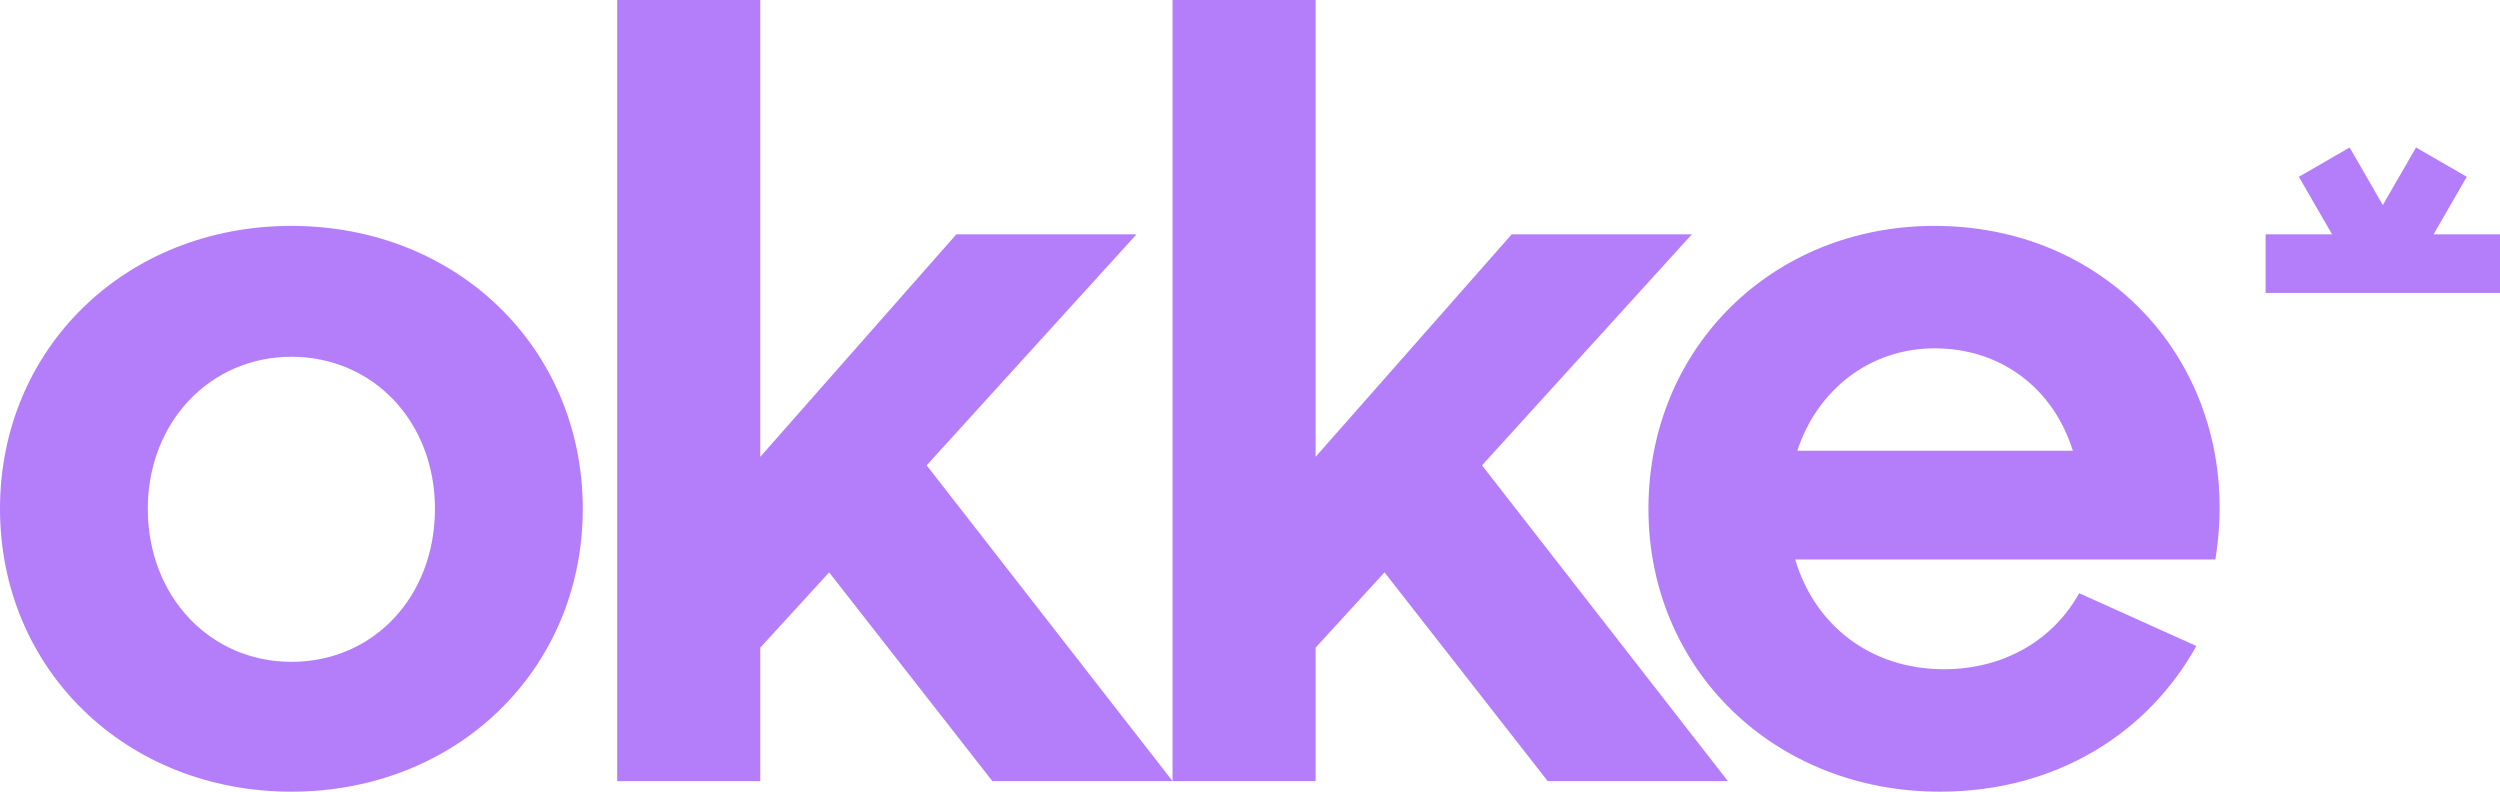 <svg class="w-full" viewBox="0 0 120 38" fill="#b47dfa" width="120" height="38" xmlns="http://www.w3.org/2000/svg">
    <path class="fill-current" d="M13.986 10.843C21.942 10.843 27.973 16.72 27.973 24.421C27.973 32.123 21.942 38 13.986 38C6.03 38 0 32.123 0 24.421C0 16.72 6.03 10.843 13.986 10.843ZM13.986 31.768C17.939 31.768 20.878 28.627 20.878 24.421C20.878 20.267 17.939 17.125 13.986 17.125C10.084 17.125 7.094 20.267 7.094 24.421C7.094 28.627 10.084 31.768 13.986 31.768Z"></path>
    <path class="fill-current" d="M56.282 37.493H47.633L39.799 27.473L36.493 31.085V37.493H29.625V0H36.493V21.929L45.904 11.248H54.552L44.479 22.336L56.282 37.493Z"></path>
    <path class="fill-current" d="M82.938 37.493H74.29L66.456 27.473L63.149 31.085V37.493H56.282V0H63.149V21.929L72.561 11.248H81.209L71.136 22.336L82.938 37.493Z"></path>
    <path class="fill-current" d="M106.338 26.853H86.169C87.081 29.944 89.716 32.123 93.314 32.123C96.152 32.123 98.533 30.755 99.8 28.474L105.425 31.008C103.145 35.112 98.787 38 93.111 38C85.156 38 79.125 32.123 79.125 24.421C79.125 16.72 85.054 10.843 92.858 10.843C101.625 10.843 107.756 18.139 106.338 26.853ZM86.27 21.635H99.496C98.584 18.696 96.101 16.72 92.858 16.72C89.767 16.72 87.233 18.696 86.27 21.635Z"></path>
    <path class="fill-current" d="M116.811 11.248L118.405 8.487L115.97 7.08L114.375 9.842L112.781 7.08L110.345 8.487L111.939 11.248H108.75V14.06H120V11.248H116.811Z"></path>
</svg>